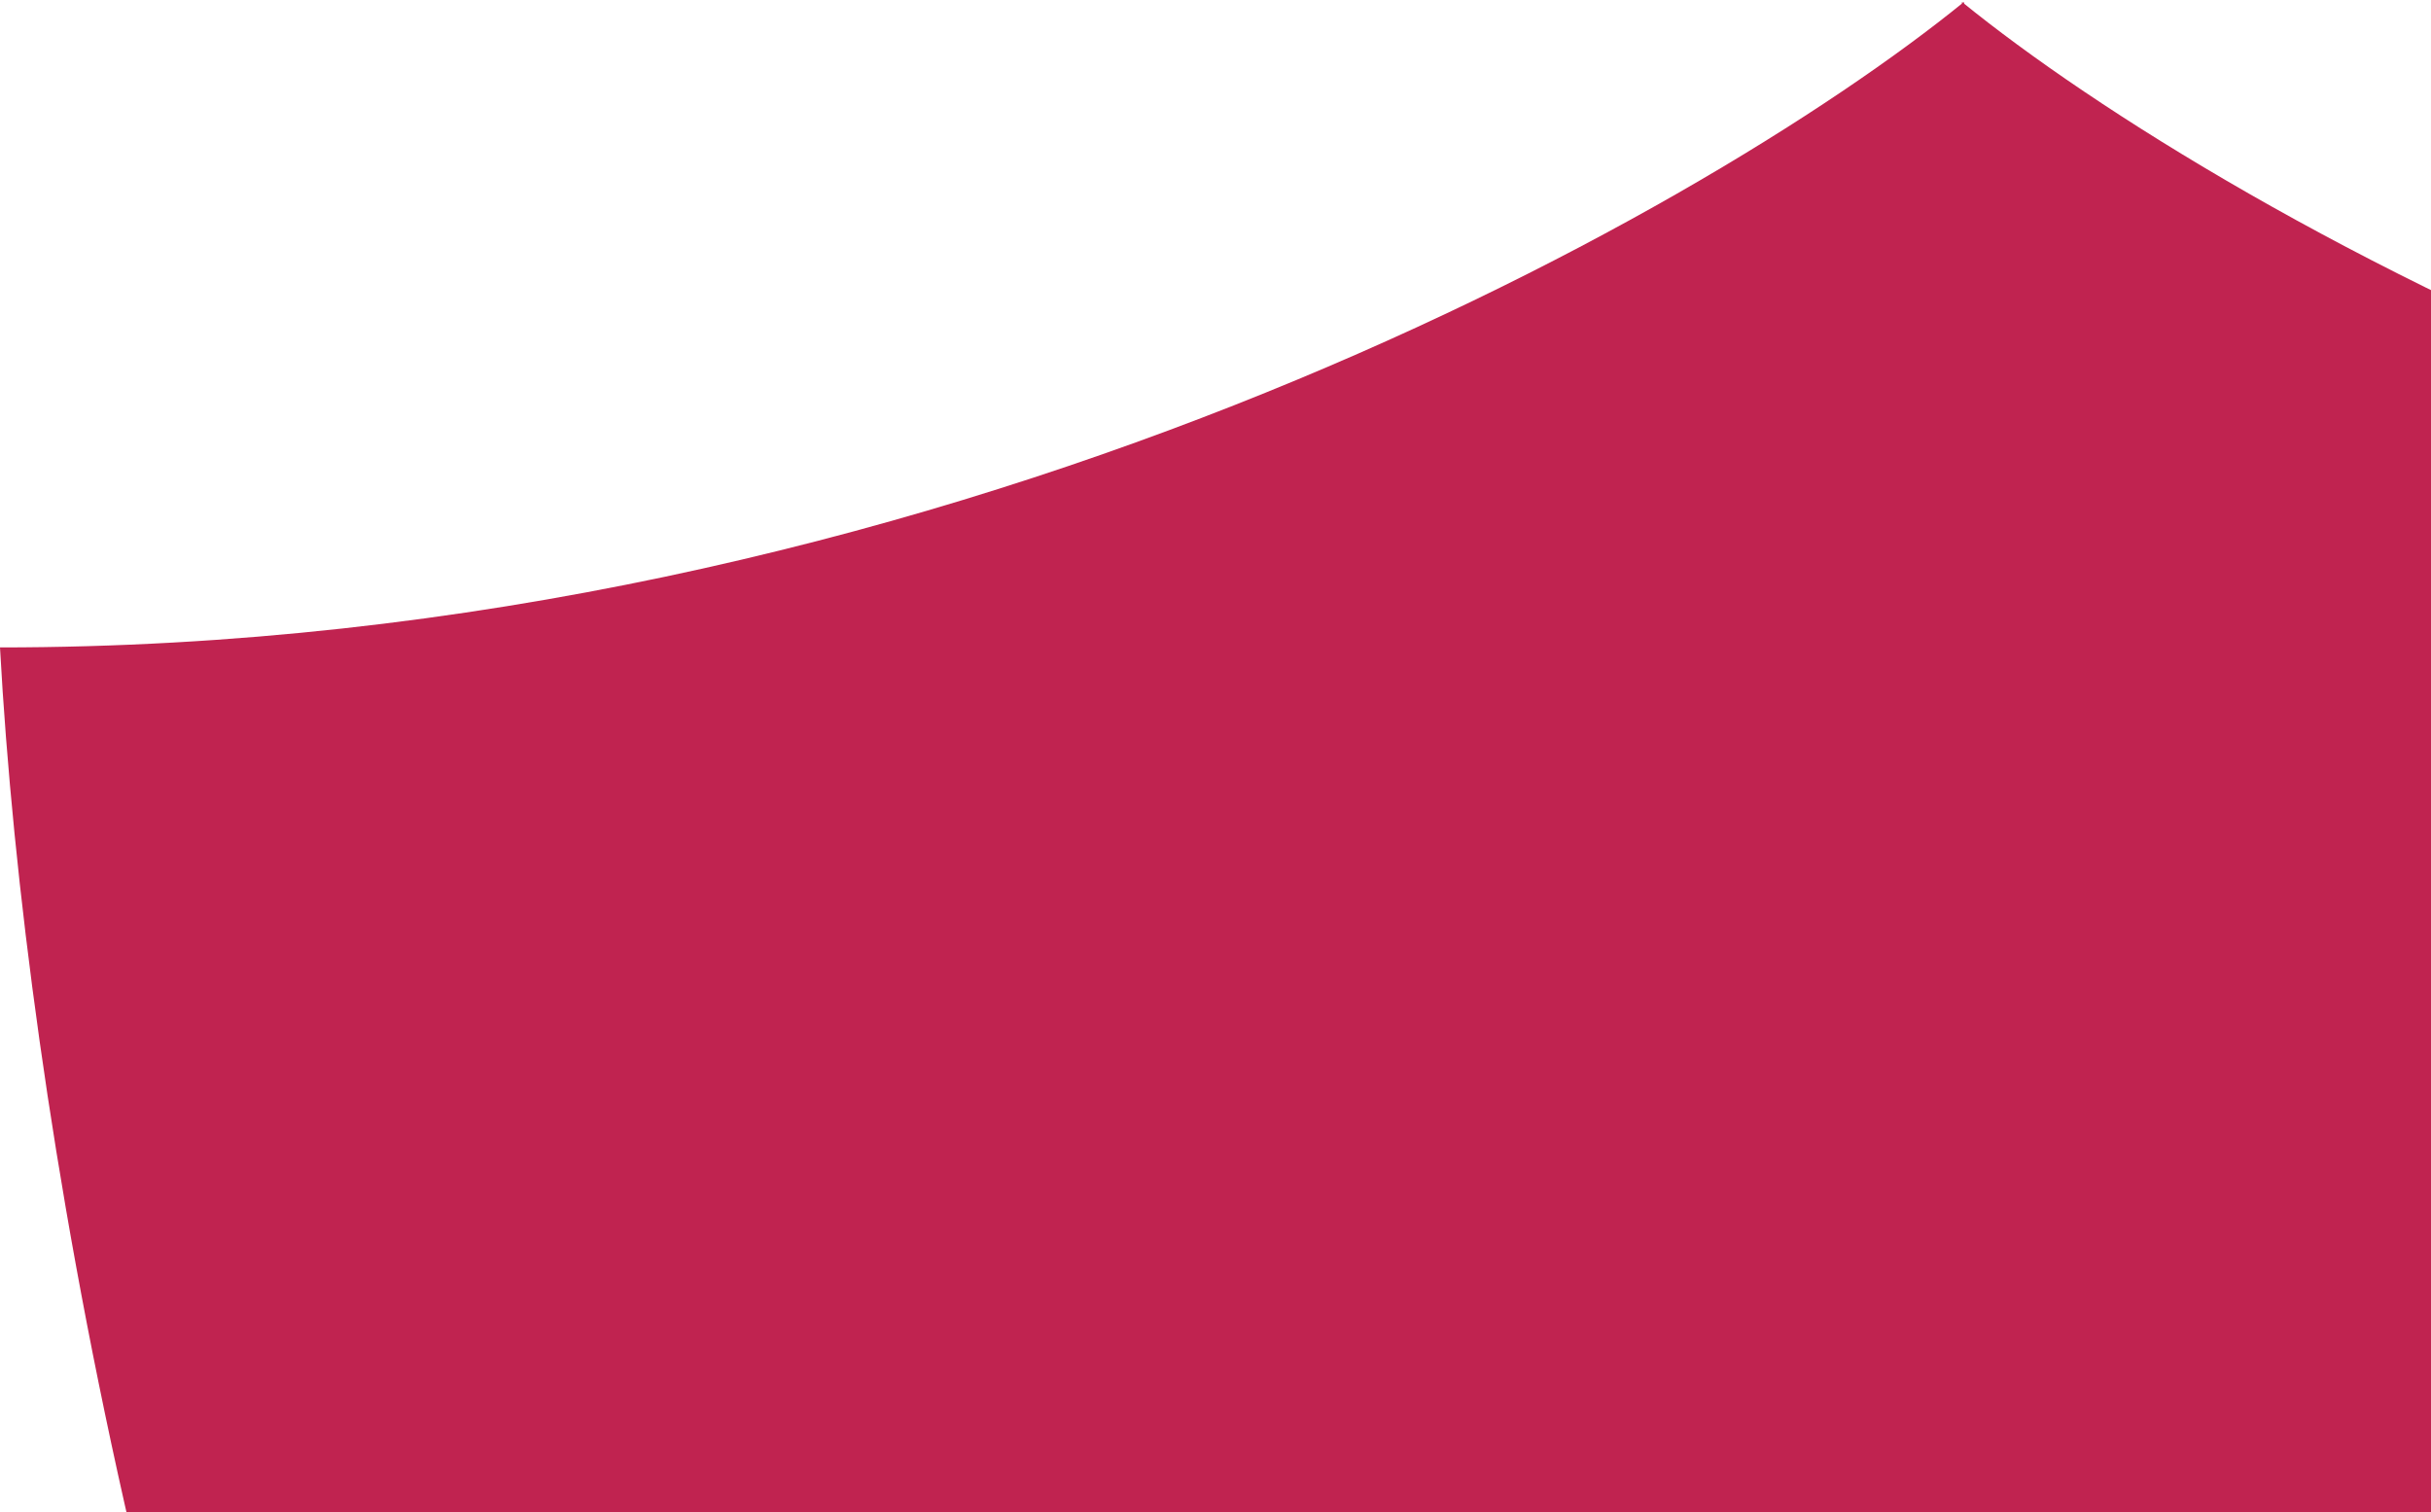 <svg width="622" height="387" viewBox="0 0 622 387" fill="none" xmlns="http://www.w3.org/2000/svg">
<path d="M502.5 1045.97C131.744 912.56 13.018 403.508 0 165.659C239.534 165.659 434.806 55.553 502.5 0.5V1045.97Z" fill="#C02350"/>
<path d="M502 1045.97C872.756 912.56 991.482 403.508 1004.5 165.659C764.966 165.659 569.694 55.553 502 0.5V1045.97Z" fill="#C02350"/>
</svg>
